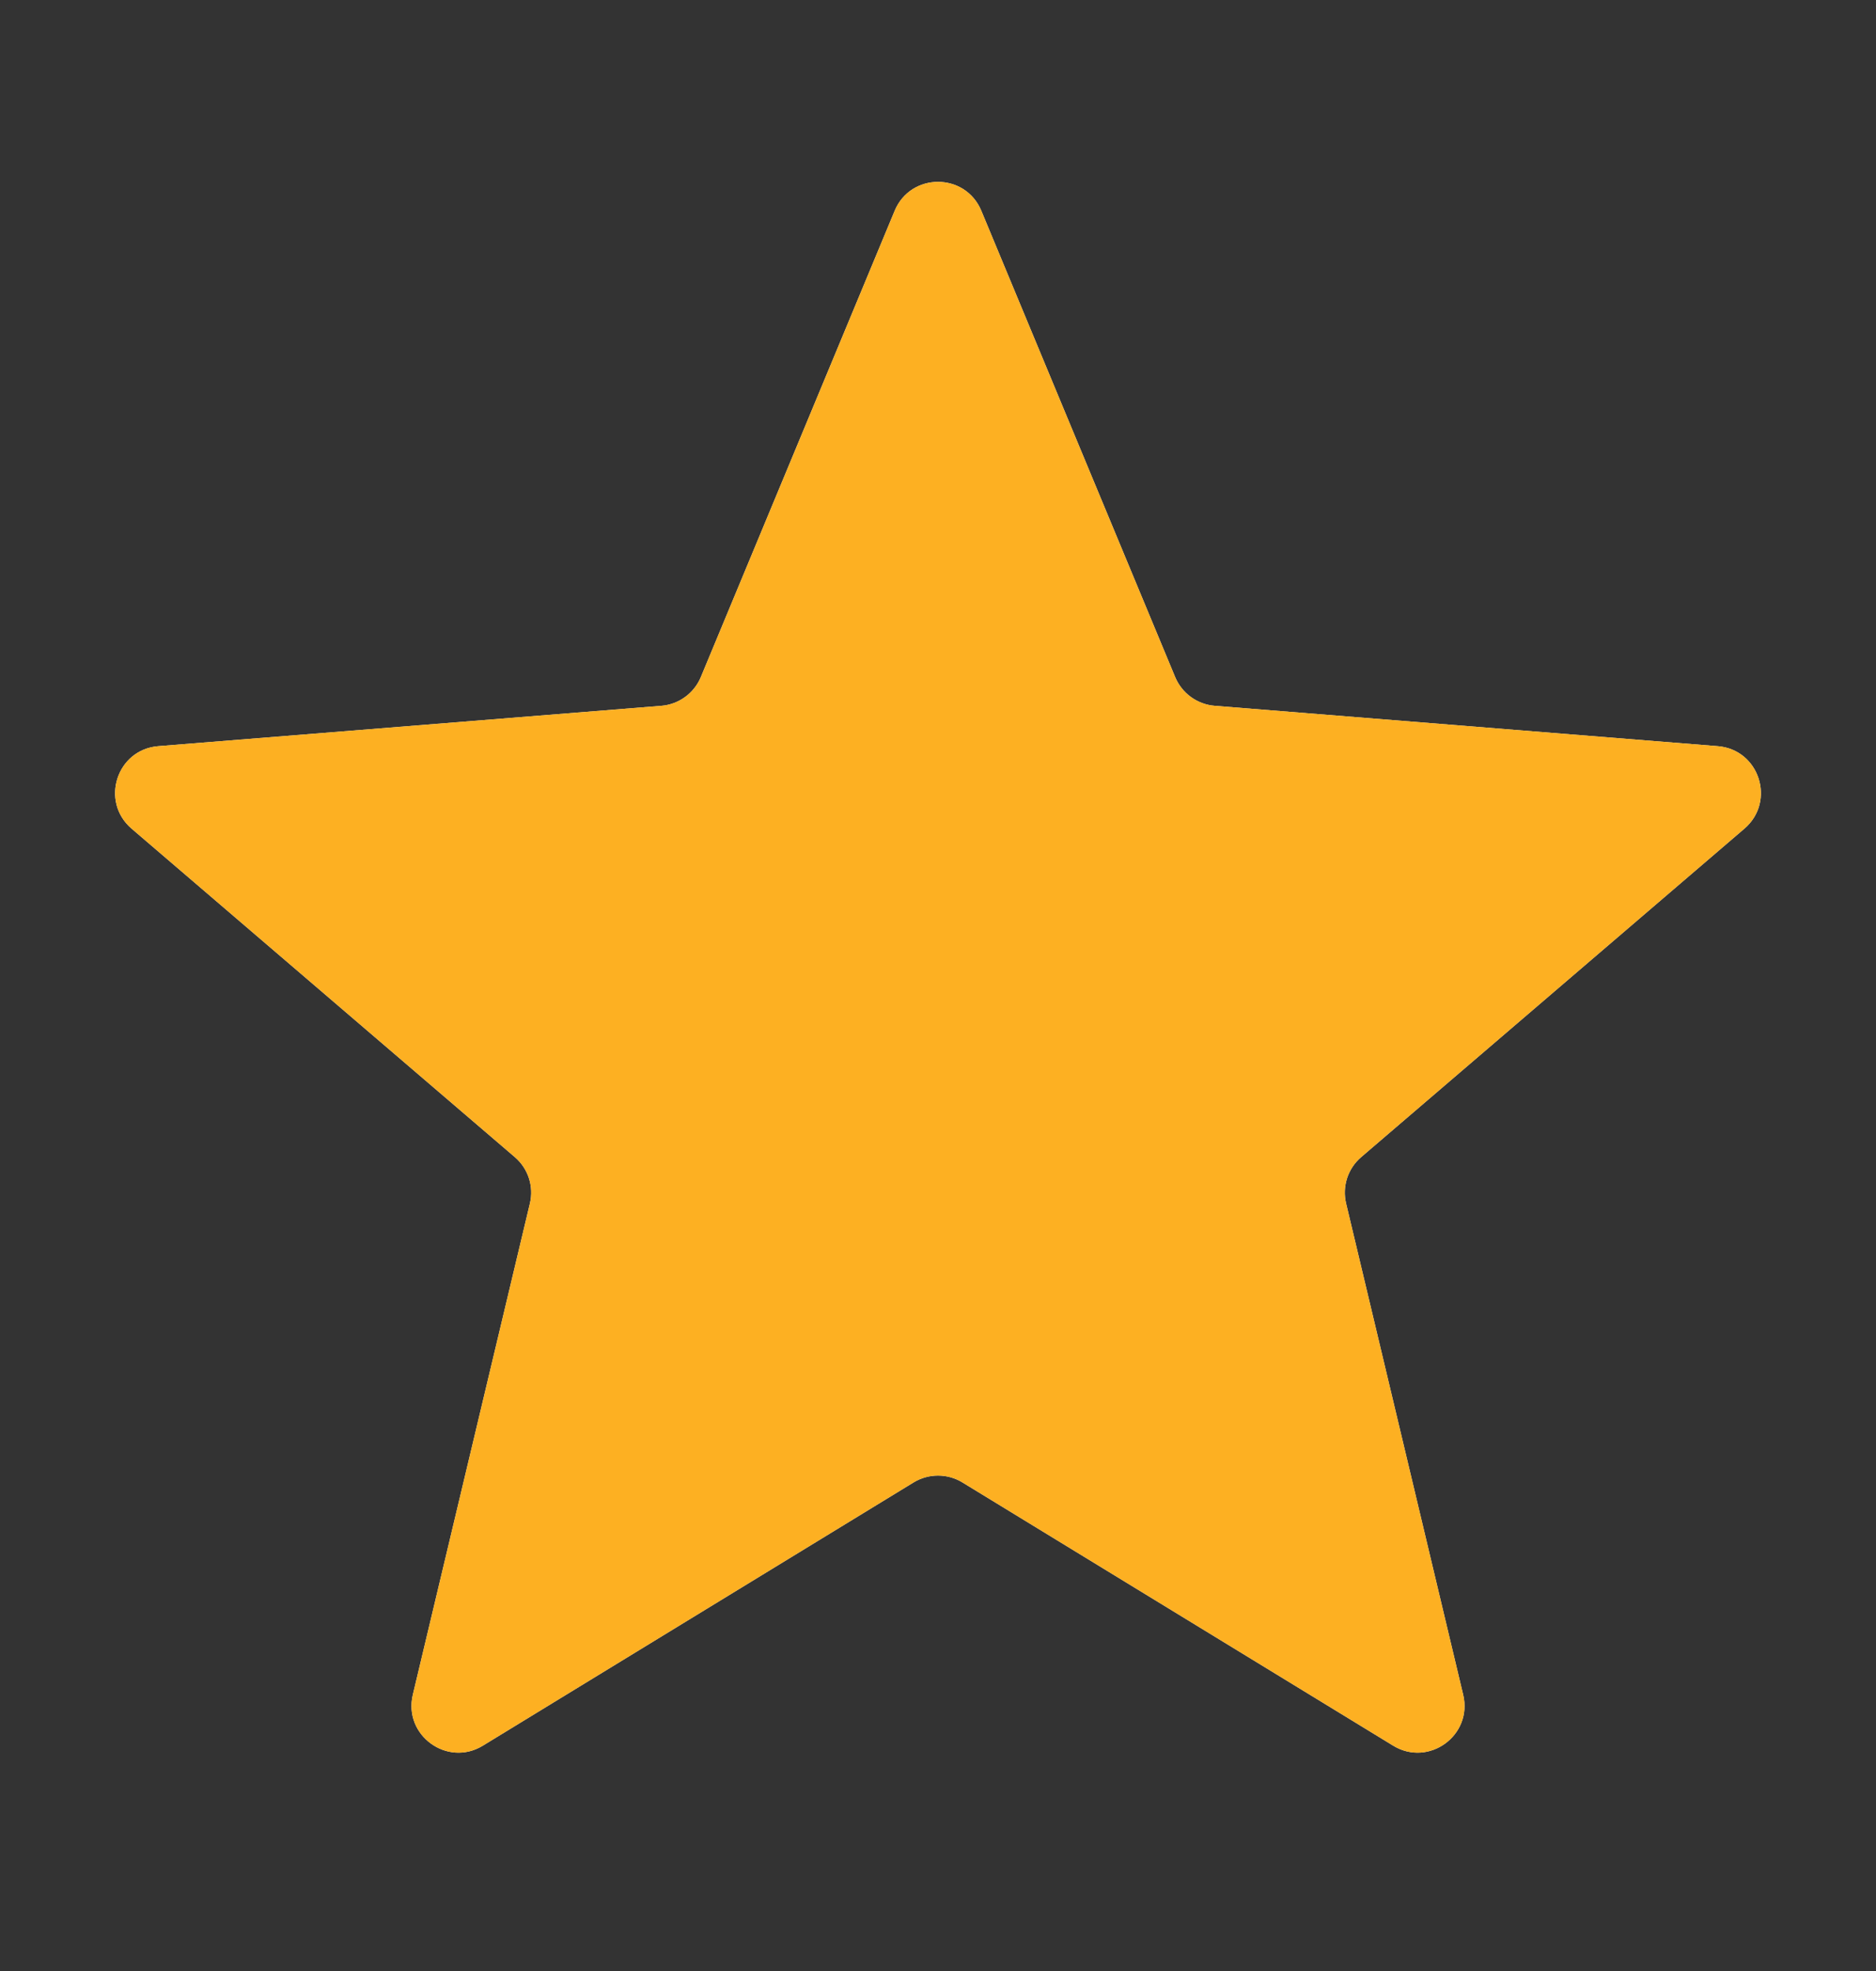 <svg width="20" height="21" viewBox="0 0 20 21" fill="none" xmlns="http://www.w3.org/2000/svg">
<rect x="0" y="0" width="20" height="21" fill="#333333" stroke="none"/>
<g clip-path="url(#clip0_13381_14516)">
<path d="M9.538 2.246C9.709 1.835 10.291 1.835 10.462 2.246L12.528 7.213C12.6 7.386 12.763 7.505 12.95 7.52L18.312 7.95C18.756 7.985 18.935 8.538 18.598 8.828L14.512 12.328C14.369 12.45 14.307 12.641 14.351 12.823L15.599 18.057C15.702 18.489 15.232 18.831 14.852 18.599L10.261 15.795C10.101 15.697 9.899 15.697 9.739 15.795L5.148 18.599C4.769 18.831 4.298 18.489 4.401 18.057L5.649 12.823C5.693 12.641 5.631 12.45 5.488 12.328L1.402 8.828C1.065 8.538 1.244 7.985 1.688 7.95L7.051 7.52C7.237 7.505 7.4 7.386 7.472 7.213L9.538 2.246Z" fill="#F2F4F7"/>
<g clip-path="url(#clip1_13381_14516)">
<path d="M9.538 2.246C9.709 1.835 10.291 1.835 10.462 2.246L12.528 7.213C12.6 7.386 12.763 7.505 12.95 7.52L18.312 7.95C18.756 7.985 18.935 8.538 18.598 8.828L14.512 12.328C14.369 12.45 14.307 12.641 14.351 12.823L15.599 18.057C15.702 18.489 15.232 18.831 14.852 18.599L10.261 15.795C10.101 15.697 9.899 15.697 9.739 15.795L5.148 18.599C4.769 18.831 4.298 18.489 4.401 18.057L5.649 12.823C5.693 12.641 5.631 12.45 5.488 12.328L1.402 8.828C1.065 8.538 1.244 7.985 1.688 7.95L7.051 7.52C7.237 7.505 7.4 7.386 7.472 7.213L9.538 2.246Z" fill="#FDB022"/>
</g>
</g>
<defs>
<clipPath id="clip0_13381_14516">
<rect width="20" height="20" fill="white" transform="translate(0 0.636)"/>
</clipPath>
<clipPath id="clip1_13381_14516">
<rect width="20" height="20" fill="white" transform="translate(0 0.636)"/>
</clipPath>
</defs>
</svg>
